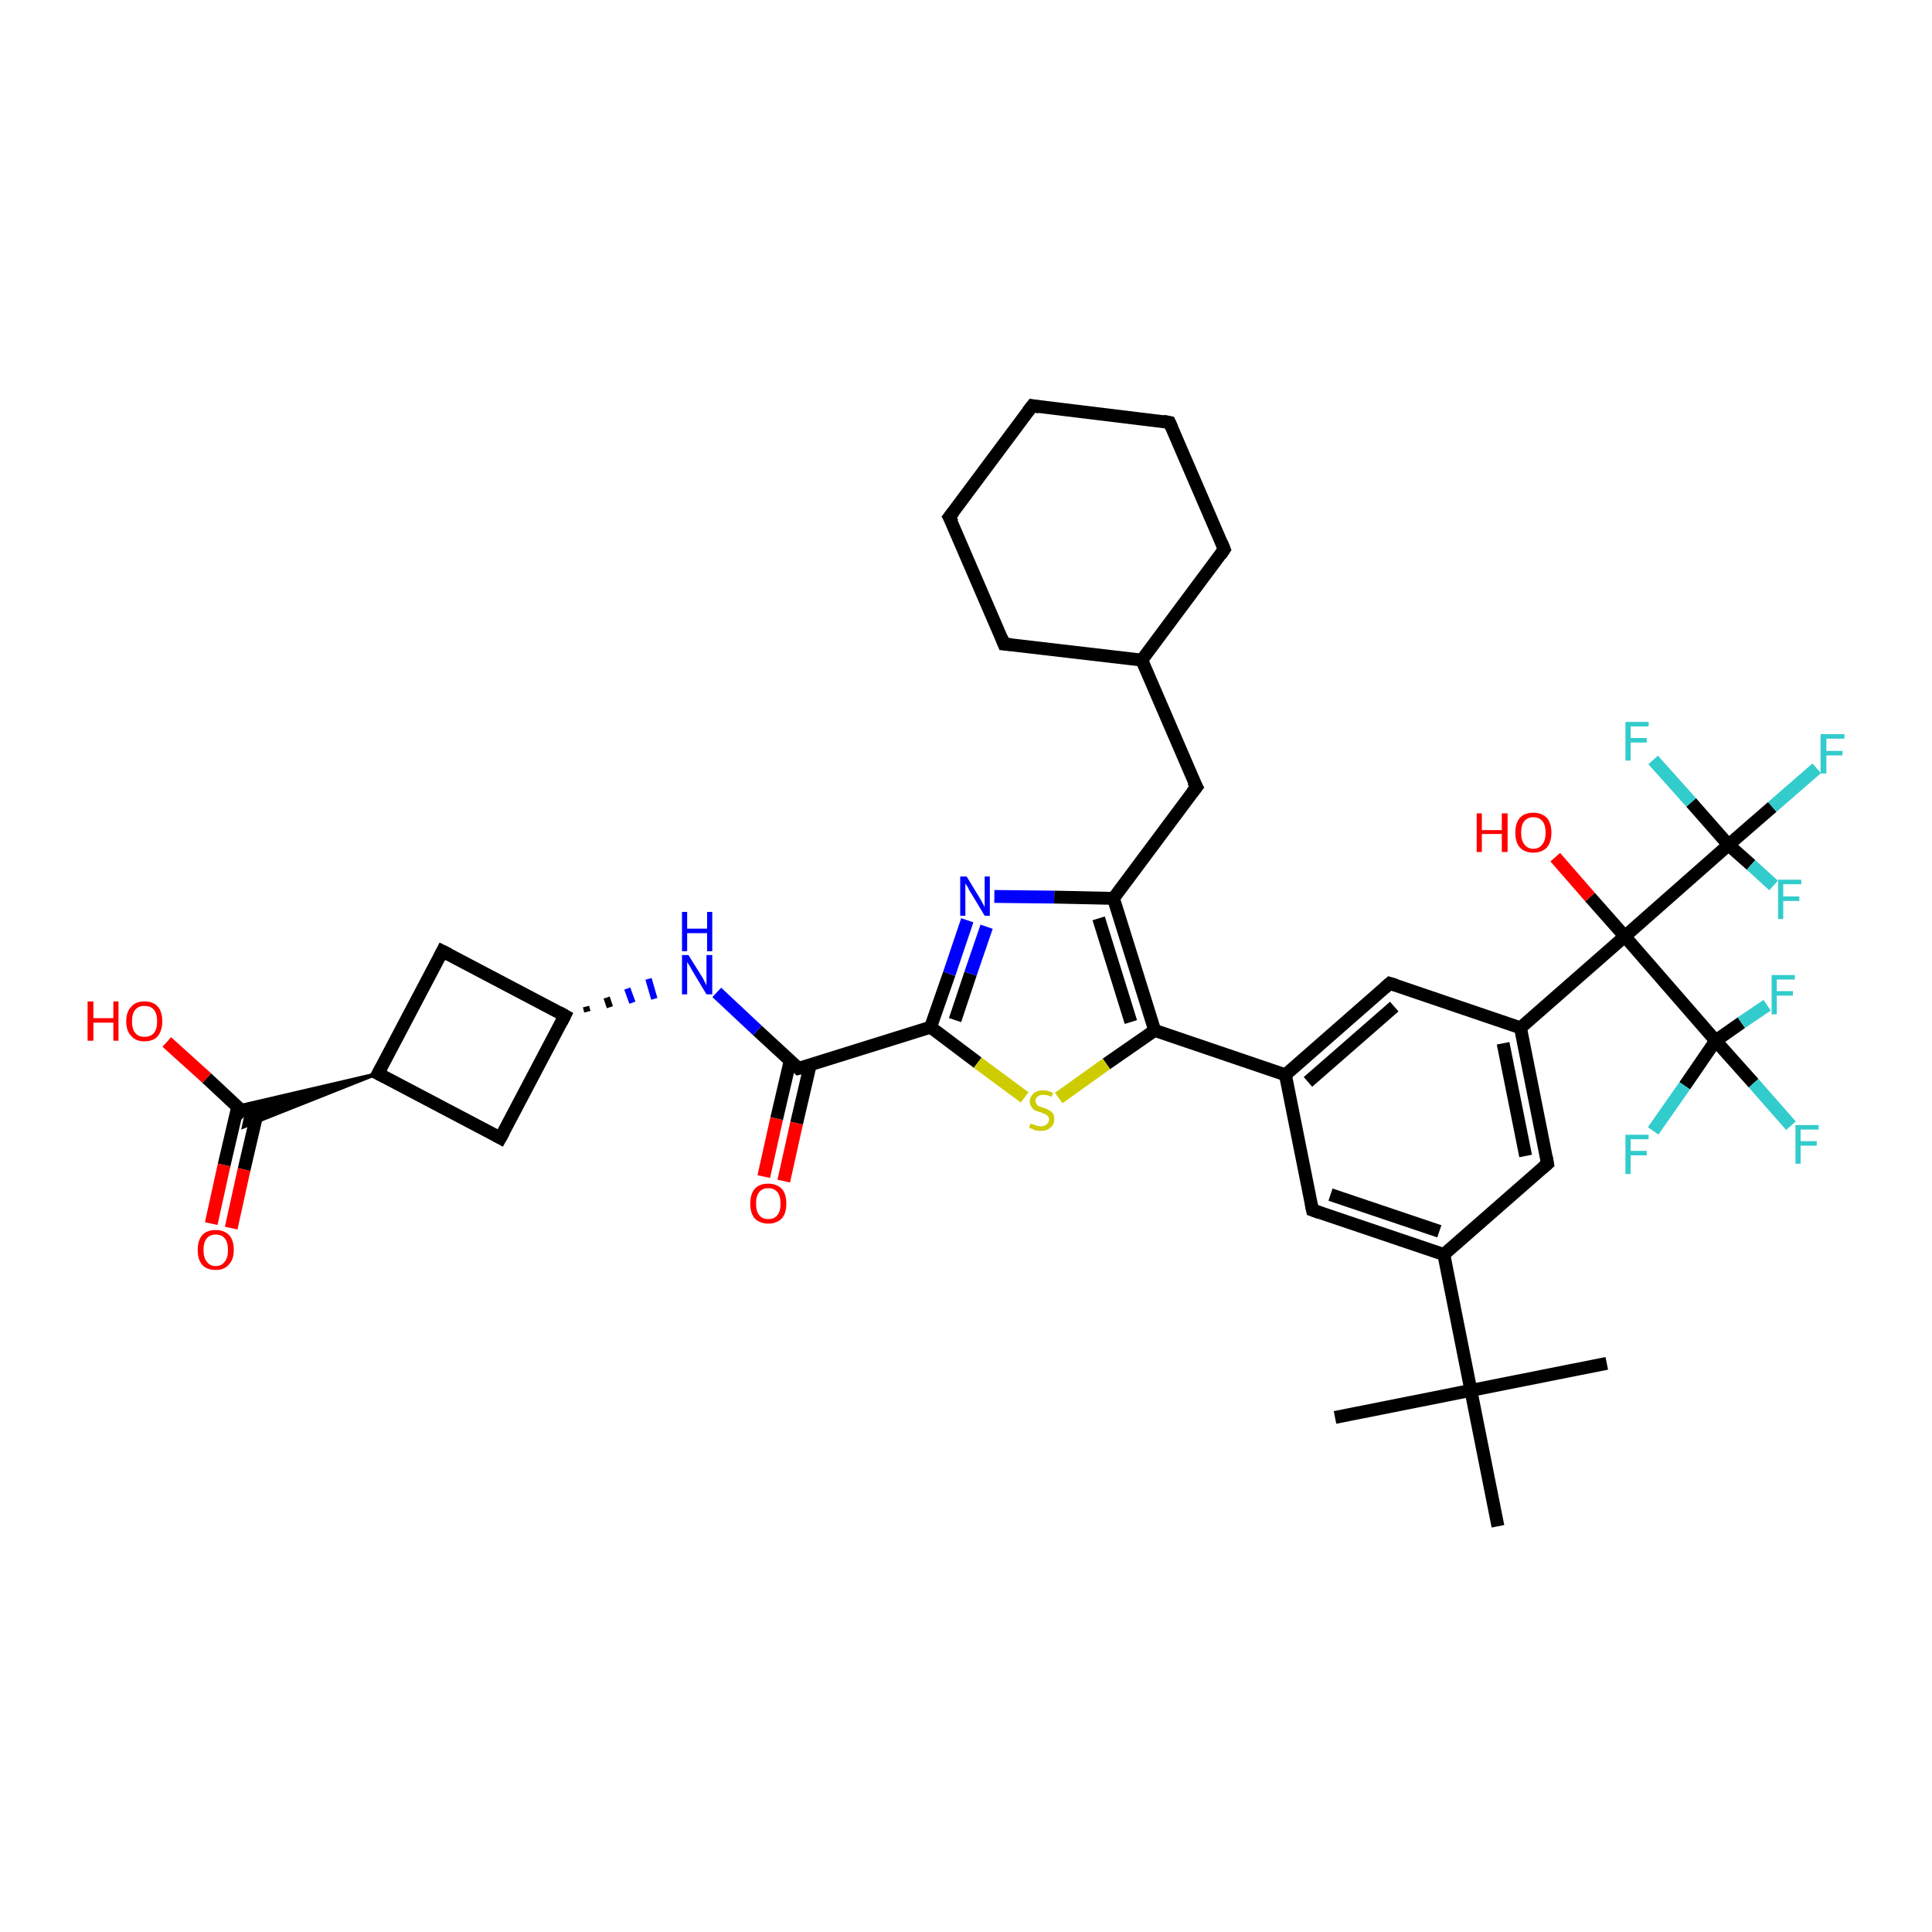 <?xml version='1.0' encoding='iso-8859-1'?>
<svg version='1.1' baseProfile='full'
              xmlns='http://www.w3.org/2000/svg'
                      xmlns:rdkit='http://www.rdkit.org/xml'
                      xmlns:xlink='http://www.w3.org/1999/xlink'
                  xml:space='preserve'
width='300px' height='300px' viewBox='0 0 300 300'>
<!-- END OF HEADER -->
<rect style='opacity:1.0;fill:#FFFFFF;stroke:none' width='300.0' height='300.0' x='0.0' y='0.0'> </rect>
<path class='bond-0 atom-0 atom-1' d='M 207.3,220.1 L 228.4,215.9' style='fill:none;fill-rule:evenodd;stroke:#000000;stroke-width:2.0px;stroke-linecap:butt;stroke-linejoin:miter;stroke-opacity:1' />
<path class='bond-1 atom-1 atom-2' d='M 228.4,215.9 L 249.5,211.7' style='fill:none;fill-rule:evenodd;stroke:#000000;stroke-width:2.0px;stroke-linecap:butt;stroke-linejoin:miter;stroke-opacity:1' />
<path class='bond-2 atom-1 atom-3' d='M 228.4,215.9 L 232.6,237.0' style='fill:none;fill-rule:evenodd;stroke:#000000;stroke-width:2.0px;stroke-linecap:butt;stroke-linejoin:miter;stroke-opacity:1' />
<path class='bond-3 atom-1 atom-4' d='M 228.4,215.9 L 224.2,194.8' style='fill:none;fill-rule:evenodd;stroke:#000000;stroke-width:2.0px;stroke-linecap:butt;stroke-linejoin:miter;stroke-opacity:1' />
<path class='bond-4 atom-4 atom-5' d='M 224.2,194.8 L 203.8,187.9' style='fill:none;fill-rule:evenodd;stroke:#000000;stroke-width:2.0px;stroke-linecap:butt;stroke-linejoin:miter;stroke-opacity:1' />
<path class='bond-4 atom-4 atom-5' d='M 223.5,191.2 L 206.6,185.5' style='fill:none;fill-rule:evenodd;stroke:#000000;stroke-width:2.0px;stroke-linecap:butt;stroke-linejoin:miter;stroke-opacity:1' />
<path class='bond-5 atom-5 atom-6' d='M 203.8,187.9 L 199.6,166.9' style='fill:none;fill-rule:evenodd;stroke:#000000;stroke-width:2.0px;stroke-linecap:butt;stroke-linejoin:miter;stroke-opacity:1' />
<path class='bond-6 atom-6 atom-7' d='M 199.6,166.9 L 215.8,152.7' style='fill:none;fill-rule:evenodd;stroke:#000000;stroke-width:2.0px;stroke-linecap:butt;stroke-linejoin:miter;stroke-opacity:1' />
<path class='bond-6 atom-6 atom-7' d='M 203.1,168.0 L 216.5,156.3' style='fill:none;fill-rule:evenodd;stroke:#000000;stroke-width:2.0px;stroke-linecap:butt;stroke-linejoin:miter;stroke-opacity:1' />
<path class='bond-7 atom-7 atom-8' d='M 215.8,152.7 L 236.1,159.6' style='fill:none;fill-rule:evenodd;stroke:#000000;stroke-width:2.0px;stroke-linecap:butt;stroke-linejoin:miter;stroke-opacity:1' />
<path class='bond-8 atom-8 atom-9' d='M 236.1,159.6 L 240.3,180.7' style='fill:none;fill-rule:evenodd;stroke:#000000;stroke-width:2.0px;stroke-linecap:butt;stroke-linejoin:miter;stroke-opacity:1' />
<path class='bond-8 atom-8 atom-9' d='M 233.4,162.0 L 236.9,179.5' style='fill:none;fill-rule:evenodd;stroke:#000000;stroke-width:2.0px;stroke-linecap:butt;stroke-linejoin:miter;stroke-opacity:1' />
<path class='bond-9 atom-8 atom-10' d='M 236.1,159.6 L 252.3,145.4' style='fill:none;fill-rule:evenodd;stroke:#000000;stroke-width:2.0px;stroke-linecap:butt;stroke-linejoin:miter;stroke-opacity:1' />
<path class='bond-10 atom-10 atom-11' d='M 252.3,145.4 L 246.9,139.3' style='fill:none;fill-rule:evenodd;stroke:#000000;stroke-width:2.0px;stroke-linecap:butt;stroke-linejoin:miter;stroke-opacity:1' />
<path class='bond-10 atom-10 atom-11' d='M 246.9,139.3 L 241.5,133.1' style='fill:none;fill-rule:evenodd;stroke:#FF0000;stroke-width:2.0px;stroke-linecap:butt;stroke-linejoin:miter;stroke-opacity:1' />
<path class='bond-11 atom-10 atom-12' d='M 252.3,145.4 L 268.4,131.2' style='fill:none;fill-rule:evenodd;stroke:#000000;stroke-width:2.0px;stroke-linecap:butt;stroke-linejoin:miter;stroke-opacity:1' />
<path class='bond-12 atom-12 atom-13' d='M 268.4,131.2 L 275.2,125.3' style='fill:none;fill-rule:evenodd;stroke:#000000;stroke-width:2.0px;stroke-linecap:butt;stroke-linejoin:miter;stroke-opacity:1' />
<path class='bond-12 atom-12 atom-13' d='M 275.2,125.3 L 282.1,119.3' style='fill:none;fill-rule:evenodd;stroke:#33CCCC;stroke-width:2.0px;stroke-linecap:butt;stroke-linejoin:miter;stroke-opacity:1' />
<path class='bond-13 atom-12 atom-14' d='M 268.4,131.2 L 262.6,124.6' style='fill:none;fill-rule:evenodd;stroke:#000000;stroke-width:2.0px;stroke-linecap:butt;stroke-linejoin:miter;stroke-opacity:1' />
<path class='bond-13 atom-12 atom-14' d='M 262.6,124.6 L 256.7,118.0' style='fill:none;fill-rule:evenodd;stroke:#33CCCC;stroke-width:2.0px;stroke-linecap:butt;stroke-linejoin:miter;stroke-opacity:1' />
<path class='bond-14 atom-12 atom-15' d='M 268.4,131.2 L 271.9,134.3' style='fill:none;fill-rule:evenodd;stroke:#000000;stroke-width:2.0px;stroke-linecap:butt;stroke-linejoin:miter;stroke-opacity:1' />
<path class='bond-14 atom-12 atom-15' d='M 271.9,134.3 L 275.4,137.5' style='fill:none;fill-rule:evenodd;stroke:#33CCCC;stroke-width:2.0px;stroke-linecap:butt;stroke-linejoin:miter;stroke-opacity:1' />
<path class='bond-15 atom-10 atom-16' d='M 252.3,145.4 L 266.4,161.6' style='fill:none;fill-rule:evenodd;stroke:#000000;stroke-width:2.0px;stroke-linecap:butt;stroke-linejoin:miter;stroke-opacity:1' />
<path class='bond-16 atom-16 atom-17' d='M 266.4,161.6 L 272.3,168.2' style='fill:none;fill-rule:evenodd;stroke:#000000;stroke-width:2.0px;stroke-linecap:butt;stroke-linejoin:miter;stroke-opacity:1' />
<path class='bond-16 atom-16 atom-17' d='M 272.3,168.2 L 278.1,174.8' style='fill:none;fill-rule:evenodd;stroke:#33CCCC;stroke-width:2.0px;stroke-linecap:butt;stroke-linejoin:miter;stroke-opacity:1' />
<path class='bond-17 atom-16 atom-18' d='M 266.4,161.6 L 270.4,158.8' style='fill:none;fill-rule:evenodd;stroke:#000000;stroke-width:2.0px;stroke-linecap:butt;stroke-linejoin:miter;stroke-opacity:1' />
<path class='bond-17 atom-16 atom-18' d='M 270.4,158.8 L 274.4,156.1' style='fill:none;fill-rule:evenodd;stroke:#33CCCC;stroke-width:2.0px;stroke-linecap:butt;stroke-linejoin:miter;stroke-opacity:1' />
<path class='bond-18 atom-16 atom-19' d='M 266.4,161.6 L 261.6,168.6' style='fill:none;fill-rule:evenodd;stroke:#000000;stroke-width:2.0px;stroke-linecap:butt;stroke-linejoin:miter;stroke-opacity:1' />
<path class='bond-18 atom-16 atom-19' d='M 261.6,168.6 L 256.7,175.6' style='fill:none;fill-rule:evenodd;stroke:#33CCCC;stroke-width:2.0px;stroke-linecap:butt;stroke-linejoin:miter;stroke-opacity:1' />
<path class='bond-19 atom-6 atom-20' d='M 199.6,166.9 L 179.3,160.0' style='fill:none;fill-rule:evenodd;stroke:#000000;stroke-width:2.0px;stroke-linecap:butt;stroke-linejoin:miter;stroke-opacity:1' />
<path class='bond-20 atom-20 atom-21' d='M 179.3,160.0 L 171.8,165.2' style='fill:none;fill-rule:evenodd;stroke:#000000;stroke-width:2.0px;stroke-linecap:butt;stroke-linejoin:miter;stroke-opacity:1' />
<path class='bond-20 atom-20 atom-21' d='M 171.8,165.2 L 164.4,170.5' style='fill:none;fill-rule:evenodd;stroke:#CCCC00;stroke-width:2.0px;stroke-linecap:butt;stroke-linejoin:miter;stroke-opacity:1' />
<path class='bond-21 atom-21 atom-22' d='M 159.1,170.4 L 151.8,165.0' style='fill:none;fill-rule:evenodd;stroke:#CCCC00;stroke-width:2.0px;stroke-linecap:butt;stroke-linejoin:miter;stroke-opacity:1' />
<path class='bond-21 atom-21 atom-22' d='M 151.8,165.0 L 144.5,159.5' style='fill:none;fill-rule:evenodd;stroke:#000000;stroke-width:2.0px;stroke-linecap:butt;stroke-linejoin:miter;stroke-opacity:1' />
<path class='bond-22 atom-22 atom-23' d='M 144.5,159.5 L 147.4,151.2' style='fill:none;fill-rule:evenodd;stroke:#000000;stroke-width:2.0px;stroke-linecap:butt;stroke-linejoin:miter;stroke-opacity:1' />
<path class='bond-22 atom-22 atom-23' d='M 147.4,151.2 L 150.2,142.9' style='fill:none;fill-rule:evenodd;stroke:#0000FF;stroke-width:2.0px;stroke-linecap:butt;stroke-linejoin:miter;stroke-opacity:1' />
<path class='bond-22 atom-22 atom-23' d='M 148.3,158.4 L 150.7,151.2' style='fill:none;fill-rule:evenodd;stroke:#000000;stroke-width:2.0px;stroke-linecap:butt;stroke-linejoin:miter;stroke-opacity:1' />
<path class='bond-22 atom-22 atom-23' d='M 150.7,151.2 L 153.2,143.9' style='fill:none;fill-rule:evenodd;stroke:#0000FF;stroke-width:2.0px;stroke-linecap:butt;stroke-linejoin:miter;stroke-opacity:1' />
<path class='bond-23 atom-23 atom-24' d='M 154.4,139.2 L 163.7,139.3' style='fill:none;fill-rule:evenodd;stroke:#0000FF;stroke-width:2.0px;stroke-linecap:butt;stroke-linejoin:miter;stroke-opacity:1' />
<path class='bond-23 atom-23 atom-24' d='M 163.7,139.3 L 172.9,139.5' style='fill:none;fill-rule:evenodd;stroke:#000000;stroke-width:2.0px;stroke-linecap:butt;stroke-linejoin:miter;stroke-opacity:1' />
<path class='bond-24 atom-24 atom-25' d='M 172.9,139.5 L 185.8,122.2' style='fill:none;fill-rule:evenodd;stroke:#000000;stroke-width:2.0px;stroke-linecap:butt;stroke-linejoin:miter;stroke-opacity:1' />
<path class='bond-25 atom-25 atom-26' d='M 185.8,122.2 L 177.3,102.5' style='fill:none;fill-rule:evenodd;stroke:#000000;stroke-width:2.0px;stroke-linecap:butt;stroke-linejoin:miter;stroke-opacity:1' />
<path class='bond-26 atom-26 atom-27' d='M 177.3,102.5 L 190.1,85.3' style='fill:none;fill-rule:evenodd;stroke:#000000;stroke-width:2.0px;stroke-linecap:butt;stroke-linejoin:miter;stroke-opacity:1' />
<path class='bond-27 atom-27 atom-28' d='M 190.1,85.3 L 181.6,65.6' style='fill:none;fill-rule:evenodd;stroke:#000000;stroke-width:2.0px;stroke-linecap:butt;stroke-linejoin:miter;stroke-opacity:1' />
<path class='bond-28 atom-28 atom-29' d='M 181.6,65.6 L 160.3,63.0' style='fill:none;fill-rule:evenodd;stroke:#000000;stroke-width:2.0px;stroke-linecap:butt;stroke-linejoin:miter;stroke-opacity:1' />
<path class='bond-29 atom-29 atom-30' d='M 160.3,63.0 L 147.4,80.3' style='fill:none;fill-rule:evenodd;stroke:#000000;stroke-width:2.0px;stroke-linecap:butt;stroke-linejoin:miter;stroke-opacity:1' />
<path class='bond-30 atom-30 atom-31' d='M 147.4,80.3 L 155.9,100.0' style='fill:none;fill-rule:evenodd;stroke:#000000;stroke-width:2.0px;stroke-linecap:butt;stroke-linejoin:miter;stroke-opacity:1' />
<path class='bond-31 atom-22 atom-32' d='M 144.5,159.5 L 124.0,165.9' style='fill:none;fill-rule:evenodd;stroke:#000000;stroke-width:2.0px;stroke-linecap:butt;stroke-linejoin:miter;stroke-opacity:1' />
<path class='bond-32 atom-32 atom-33' d='M 122.7,164.7 L 120.6,173.7' style='fill:none;fill-rule:evenodd;stroke:#000000;stroke-width:2.0px;stroke-linecap:butt;stroke-linejoin:miter;stroke-opacity:1' />
<path class='bond-32 atom-32 atom-33' d='M 120.6,173.7 L 118.6,182.7' style='fill:none;fill-rule:evenodd;stroke:#FF0000;stroke-width:2.0px;stroke-linecap:butt;stroke-linejoin:miter;stroke-opacity:1' />
<path class='bond-32 atom-32 atom-33' d='M 125.8,165.4 L 123.7,174.4' style='fill:none;fill-rule:evenodd;stroke:#000000;stroke-width:2.0px;stroke-linecap:butt;stroke-linejoin:miter;stroke-opacity:1' />
<path class='bond-32 atom-32 atom-33' d='M 123.7,174.4 L 121.7,183.4' style='fill:none;fill-rule:evenodd;stroke:#FF0000;stroke-width:2.0px;stroke-linecap:butt;stroke-linejoin:miter;stroke-opacity:1' />
<path class='bond-33 atom-32 atom-34' d='M 124.0,165.9 L 117.6,160.0' style='fill:none;fill-rule:evenodd;stroke:#000000;stroke-width:2.0px;stroke-linecap:butt;stroke-linejoin:miter;stroke-opacity:1' />
<path class='bond-33 atom-32 atom-34' d='M 117.6,160.0 L 111.3,154.1' style='fill:none;fill-rule:evenodd;stroke:#0000FF;stroke-width:2.0px;stroke-linecap:butt;stroke-linejoin:miter;stroke-opacity:1' />
<path class='bond-34 atom-35 atom-34' d='M 91.2,157.1 L 91.0,156.3' style='fill:none;fill-rule:evenodd;stroke:#000000;stroke-width:1.0px;stroke-linecap:butt;stroke-linejoin:miter;stroke-opacity:1' />
<path class='bond-34 atom-35 atom-34' d='M 94.7,156.4 L 94.2,154.9' style='fill:none;fill-rule:evenodd;stroke:#000000;stroke-width:1.0px;stroke-linecap:butt;stroke-linejoin:miter;stroke-opacity:1' />
<path class='bond-34 atom-35 atom-34' d='M 98.2,155.7 L 97.4,153.5' style='fill:none;fill-rule:evenodd;stroke:#0000FF;stroke-width:1.0px;stroke-linecap:butt;stroke-linejoin:miter;stroke-opacity:1' />
<path class='bond-34 atom-35 atom-34' d='M 101.6,155.1 L 100.7,152.0' style='fill:none;fill-rule:evenodd;stroke:#0000FF;stroke-width:1.0px;stroke-linecap:butt;stroke-linejoin:miter;stroke-opacity:1' />
<path class='bond-35 atom-35 atom-36' d='M 87.7,157.7 L 68.7,147.7' style='fill:none;fill-rule:evenodd;stroke:#000000;stroke-width:2.0px;stroke-linecap:butt;stroke-linejoin:miter;stroke-opacity:1' />
<path class='bond-36 atom-36 atom-37' d='M 68.7,147.7 L 58.7,166.7' style='fill:none;fill-rule:evenodd;stroke:#000000;stroke-width:2.0px;stroke-linecap:butt;stroke-linejoin:miter;stroke-opacity:1' />
<path class='bond-37 atom-37 atom-38' d='M 58.7,166.7 L 77.7,176.7' style='fill:none;fill-rule:evenodd;stroke:#000000;stroke-width:2.0px;stroke-linecap:butt;stroke-linejoin:miter;stroke-opacity:1' />
<path class='bond-38 atom-37 atom-39' d='M 58.7,166.7 L 37.8,175.0 L 38.2,173.1 Z' style='fill:#000000;fill-rule:evenodd;fill-opacity:1;stroke:#000000;stroke-width:0.5px;stroke-linecap:butt;stroke-linejoin:miter;stroke-opacity:1;' />
<path class='bond-38 atom-37 atom-39' d='M 58.7,166.7 L 38.2,173.1 L 36.8,171.8 Z' style='fill:#000000;fill-rule:evenodd;fill-opacity:1;stroke:#000000;stroke-width:0.5px;stroke-linecap:butt;stroke-linejoin:miter;stroke-opacity:1;' />
<path class='bond-39 atom-39 atom-40' d='M 38.2,173.1 L 32.1,167.4' style='fill:none;fill-rule:evenodd;stroke:#000000;stroke-width:2.0px;stroke-linecap:butt;stroke-linejoin:miter;stroke-opacity:1' />
<path class='bond-39 atom-39 atom-40' d='M 32.1,167.4 L 25.9,161.8' style='fill:none;fill-rule:evenodd;stroke:#FF0000;stroke-width:2.0px;stroke-linecap:butt;stroke-linejoin:miter;stroke-opacity:1' />
<path class='bond-40 atom-39 atom-41' d='M 36.9,171.9 L 34.8,180.9' style='fill:none;fill-rule:evenodd;stroke:#000000;stroke-width:2.0px;stroke-linecap:butt;stroke-linejoin:miter;stroke-opacity:1' />
<path class='bond-40 atom-39 atom-41' d='M 34.8,180.9 L 32.8,190.0' style='fill:none;fill-rule:evenodd;stroke:#FF0000;stroke-width:2.0px;stroke-linecap:butt;stroke-linejoin:miter;stroke-opacity:1' />
<path class='bond-40 atom-39 atom-41' d='M 40.0,172.6 L 37.9,181.6' style='fill:none;fill-rule:evenodd;stroke:#000000;stroke-width:2.0px;stroke-linecap:butt;stroke-linejoin:miter;stroke-opacity:1' />
<path class='bond-40 atom-39 atom-41' d='M 37.9,181.6 L 35.9,190.7' style='fill:none;fill-rule:evenodd;stroke:#FF0000;stroke-width:2.0px;stroke-linecap:butt;stroke-linejoin:miter;stroke-opacity:1' />
<path class='bond-41 atom-9 atom-4' d='M 240.3,180.7 L 224.2,194.8' style='fill:none;fill-rule:evenodd;stroke:#000000;stroke-width:2.0px;stroke-linecap:butt;stroke-linejoin:miter;stroke-opacity:1' />
<path class='bond-42 atom-24 atom-20' d='M 172.9,139.5 L 179.3,160.0' style='fill:none;fill-rule:evenodd;stroke:#000000;stroke-width:2.0px;stroke-linecap:butt;stroke-linejoin:miter;stroke-opacity:1' />
<path class='bond-42 atom-24 atom-20' d='M 170.6,142.6 L 175.6,158.7' style='fill:none;fill-rule:evenodd;stroke:#000000;stroke-width:2.0px;stroke-linecap:butt;stroke-linejoin:miter;stroke-opacity:1' />
<path class='bond-43 atom-31 atom-26' d='M 155.9,100.0 L 177.3,102.5' style='fill:none;fill-rule:evenodd;stroke:#000000;stroke-width:2.0px;stroke-linecap:butt;stroke-linejoin:miter;stroke-opacity:1' />
<path class='bond-44 atom-38 atom-35' d='M 77.7,176.7 L 87.7,157.7' style='fill:none;fill-rule:evenodd;stroke:#000000;stroke-width:2.0px;stroke-linecap:butt;stroke-linejoin:miter;stroke-opacity:1' />
<path d='M 204.9,188.3 L 203.8,187.9 L 203.6,186.9' style='fill:none;stroke:#000000;stroke-width:2.0px;stroke-linecap:butt;stroke-linejoin:miter;stroke-opacity:1;' />
<path d='M 215.0,153.4 L 215.8,152.7 L 216.8,153.0' style='fill:none;stroke:#000000;stroke-width:2.0px;stroke-linecap:butt;stroke-linejoin:miter;stroke-opacity:1;' />
<path d='M 240.1,179.6 L 240.3,180.7 L 239.5,181.4' style='fill:none;stroke:#000000;stroke-width:2.0px;stroke-linecap:butt;stroke-linejoin:miter;stroke-opacity:1;' />
<path d='M 185.1,123.1 L 185.8,122.2 L 185.3,121.3' style='fill:none;stroke:#000000;stroke-width:2.0px;stroke-linecap:butt;stroke-linejoin:miter;stroke-opacity:1;' />
<path d='M 189.5,86.2 L 190.1,85.3 L 189.7,84.3' style='fill:none;stroke:#000000;stroke-width:2.0px;stroke-linecap:butt;stroke-linejoin:miter;stroke-opacity:1;' />
<path d='M 182.0,66.5 L 181.6,65.6 L 180.6,65.4' style='fill:none;stroke:#000000;stroke-width:2.0px;stroke-linecap:butt;stroke-linejoin:miter;stroke-opacity:1;' />
<path d='M 161.4,63.2 L 160.3,63.0 L 159.6,63.9' style='fill:none;stroke:#000000;stroke-width:2.0px;stroke-linecap:butt;stroke-linejoin:miter;stroke-opacity:1;' />
<path d='M 148.1,79.4 L 147.4,80.3 L 147.9,81.2' style='fill:none;stroke:#000000;stroke-width:2.0px;stroke-linecap:butt;stroke-linejoin:miter;stroke-opacity:1;' />
<path d='M 155.5,99.0 L 155.9,100.0 L 157.0,100.1' style='fill:none;stroke:#000000;stroke-width:2.0px;stroke-linecap:butt;stroke-linejoin:miter;stroke-opacity:1;' />
<path d='M 125.1,165.6 L 124.0,165.9 L 123.7,165.6' style='fill:none;stroke:#000000;stroke-width:2.0px;stroke-linecap:butt;stroke-linejoin:miter;stroke-opacity:1;' />
<path d='M 86.8,157.2 L 87.7,157.7 L 87.2,158.7' style='fill:none;stroke:#000000;stroke-width:2.0px;stroke-linecap:butt;stroke-linejoin:miter;stroke-opacity:1;' />
<path d='M 69.7,148.2 L 68.7,147.7 L 68.2,148.7' style='fill:none;stroke:#000000;stroke-width:2.0px;stroke-linecap:butt;stroke-linejoin:miter;stroke-opacity:1;' />
<path d='M 59.2,165.8 L 58.7,166.7 L 59.7,167.2' style='fill:none;stroke:#000000;stroke-width:2.0px;stroke-linecap:butt;stroke-linejoin:miter;stroke-opacity:1;' />
<path d='M 76.8,176.2 L 77.7,176.7 L 78.2,175.8' style='fill:none;stroke:#000000;stroke-width:2.0px;stroke-linecap:butt;stroke-linejoin:miter;stroke-opacity:1;' />
<path class='atom-11' d='M 229.3 126.3
L 230.1 126.3
L 230.1 128.9
L 233.2 128.9
L 233.2 126.3
L 234.1 126.3
L 234.1 132.3
L 233.2 132.3
L 233.2 129.5
L 230.1 129.5
L 230.1 132.3
L 229.3 132.3
L 229.3 126.3
' fill='#FF0000'/>
<path class='atom-11' d='M 235.3 129.3
Q 235.3 127.8, 236.0 127.0
Q 236.7 126.2, 238.1 126.2
Q 239.4 126.2, 240.2 127.0
Q 240.9 127.8, 240.9 129.3
Q 240.9 130.8, 240.2 131.6
Q 239.4 132.4, 238.1 132.4
Q 236.8 132.4, 236.0 131.6
Q 235.3 130.8, 235.3 129.3
M 238.1 131.8
Q 239.0 131.8, 239.5 131.1
Q 240.0 130.5, 240.0 129.3
Q 240.0 128.1, 239.5 127.5
Q 239.0 126.9, 238.1 126.9
Q 237.2 126.9, 236.7 127.5
Q 236.2 128.1, 236.2 129.3
Q 236.2 130.5, 236.7 131.1
Q 237.2 131.8, 238.1 131.8
' fill='#FF0000'/>
<path class='atom-13' d='M 282.7 114.0
L 286.4 114.0
L 286.4 114.7
L 283.6 114.7
L 283.6 116.6
L 286.1 116.6
L 286.1 117.3
L 283.6 117.3
L 283.6 120.1
L 282.7 120.1
L 282.7 114.0
' fill='#33CCCC'/>
<path class='atom-14' d='M 252.4 112.1
L 256.0 112.1
L 256.0 112.8
L 253.2 112.8
L 253.2 114.6
L 255.7 114.6
L 255.7 115.3
L 253.2 115.3
L 253.2 118.1
L 252.4 118.1
L 252.4 112.1
' fill='#33CCCC'/>
<path class='atom-15' d='M 276.1 136.6
L 279.7 136.6
L 279.7 137.3
L 276.9 137.3
L 276.9 139.2
L 279.4 139.2
L 279.4 139.9
L 276.9 139.9
L 276.9 142.7
L 276.1 142.7
L 276.1 136.6
' fill='#33CCCC'/>
<path class='atom-17' d='M 278.8 174.7
L 282.4 174.7
L 282.4 175.4
L 279.6 175.4
L 279.6 177.2
L 282.1 177.2
L 282.1 177.9
L 279.6 177.9
L 279.6 180.7
L 278.8 180.7
L 278.8 174.7
' fill='#33CCCC'/>
<path class='atom-18' d='M 275.1 151.4
L 278.7 151.4
L 278.7 152.1
L 275.9 152.1
L 275.9 153.9
L 278.4 153.9
L 278.4 154.6
L 275.9 154.6
L 275.9 157.5
L 275.1 157.5
L 275.1 151.4
' fill='#33CCCC'/>
<path class='atom-19' d='M 252.4 176.2
L 256.0 176.2
L 256.0 176.9
L 253.2 176.9
L 253.2 178.7
L 255.7 178.7
L 255.7 179.4
L 253.2 179.4
L 253.2 182.3
L 252.4 182.3
L 252.4 176.2
' fill='#33CCCC'/>
<path class='atom-21' d='M 160.0 174.5
Q 160.1 174.5, 160.4 174.6
Q 160.7 174.7, 161.0 174.8
Q 161.3 174.9, 161.6 174.9
Q 162.2 174.9, 162.5 174.6
Q 162.9 174.3, 162.9 173.8
Q 162.9 173.5, 162.7 173.3
Q 162.5 173.1, 162.3 173.0
Q 162.0 172.9, 161.6 172.7
Q 161.0 172.6, 160.7 172.4
Q 160.4 172.3, 160.2 171.9
Q 159.9 171.6, 159.9 171.1
Q 159.9 170.3, 160.5 169.8
Q 161.0 169.3, 162.0 169.3
Q 162.7 169.3, 163.5 169.7
L 163.3 170.3
Q 162.6 170.0, 162.0 170.0
Q 161.4 170.0, 161.1 170.3
Q 160.8 170.5, 160.8 170.9
Q 160.8 171.3, 161.0 171.5
Q 161.1 171.7, 161.4 171.8
Q 161.6 171.9, 162.0 172.0
Q 162.6 172.2, 162.9 172.4
Q 163.2 172.5, 163.5 172.9
Q 163.7 173.2, 163.7 173.8
Q 163.7 174.7, 163.1 175.1
Q 162.6 175.6, 161.6 175.6
Q 161.1 175.6, 160.7 175.5
Q 160.3 175.3, 159.8 175.1
L 160.0 174.5
' fill='#CCCC00'/>
<path class='atom-23' d='M 150.1 136.1
L 152.1 139.4
Q 152.3 139.7, 152.6 140.3
Q 152.9 140.8, 152.9 140.9
L 152.9 136.1
L 153.7 136.1
L 153.7 142.2
L 152.9 142.2
L 150.8 138.7
Q 150.5 138.3, 150.3 137.8
Q 150.0 137.3, 149.9 137.2
L 149.9 142.2
L 149.1 142.2
L 149.1 136.1
L 150.1 136.1
' fill='#0000FF'/>
<path class='atom-33' d='M 116.5 186.9
Q 116.5 185.4, 117.2 184.6
Q 117.9 183.8, 119.3 183.8
Q 120.6 183.8, 121.4 184.6
Q 122.1 185.4, 122.1 186.9
Q 122.1 188.4, 121.4 189.2
Q 120.6 190.0, 119.3 190.0
Q 118.0 190.0, 117.2 189.2
Q 116.5 188.4, 116.5 186.9
M 119.3 189.3
Q 120.2 189.3, 120.7 188.7
Q 121.2 188.1, 121.2 186.9
Q 121.2 185.7, 120.7 185.1
Q 120.2 184.5, 119.3 184.5
Q 118.4 184.5, 117.9 185.1
Q 117.4 185.7, 117.4 186.9
Q 117.4 188.1, 117.9 188.7
Q 118.4 189.3, 119.3 189.3
' fill='#FF0000'/>
<path class='atom-34' d='M 106.9 148.3
L 108.9 151.5
Q 109.1 151.8, 109.4 152.4
Q 109.7 153.0, 109.7 153.0
L 109.7 148.3
L 110.6 148.3
L 110.6 154.4
L 109.7 154.4
L 107.6 150.9
Q 107.3 150.4, 107.1 150.0
Q 106.8 149.5, 106.7 149.4
L 106.7 154.4
L 105.9 154.4
L 105.9 148.3
L 106.9 148.3
' fill='#0000FF'/>
<path class='atom-34' d='M 105.9 141.6
L 106.7 141.6
L 106.7 144.2
L 109.8 144.2
L 109.8 141.6
L 110.6 141.6
L 110.6 147.7
L 109.8 147.7
L 109.8 144.9
L 106.7 144.9
L 106.7 147.7
L 105.9 147.7
L 105.9 141.6
' fill='#0000FF'/>
<path class='atom-40' d='M 13.6 155.5
L 14.5 155.5
L 14.5 158.1
L 17.6 158.1
L 17.6 155.5
L 18.4 155.5
L 18.4 161.6
L 17.6 161.6
L 17.6 158.8
L 14.5 158.8
L 14.5 161.6
L 13.6 161.6
L 13.6 155.5
' fill='#FF0000'/>
<path class='atom-40' d='M 19.6 158.6
Q 19.6 157.1, 20.4 156.3
Q 21.1 155.5, 22.4 155.5
Q 23.8 155.5, 24.5 156.3
Q 25.2 157.1, 25.2 158.6
Q 25.2 160.0, 24.5 160.9
Q 23.8 161.7, 22.4 161.7
Q 21.1 161.7, 20.4 160.9
Q 19.6 160.1, 19.6 158.6
M 22.4 161.0
Q 23.4 161.0, 23.9 160.4
Q 24.4 159.8, 24.4 158.6
Q 24.4 157.4, 23.9 156.8
Q 23.4 156.2, 22.4 156.2
Q 21.5 156.2, 21.0 156.8
Q 20.5 157.4, 20.5 158.6
Q 20.5 159.8, 21.0 160.4
Q 21.5 161.0, 22.4 161.0
' fill='#FF0000'/>
<path class='atom-41' d='M 30.7 194.1
Q 30.7 192.6, 31.4 191.8
Q 32.1 191.0, 33.5 191.0
Q 34.8 191.0, 35.6 191.8
Q 36.3 192.6, 36.3 194.1
Q 36.3 195.6, 35.5 196.4
Q 34.8 197.2, 33.5 197.2
Q 32.1 197.2, 31.4 196.4
Q 30.7 195.6, 30.7 194.1
M 33.5 196.6
Q 34.4 196.6, 34.9 195.9
Q 35.4 195.3, 35.4 194.1
Q 35.4 192.9, 34.9 192.3
Q 34.4 191.7, 33.5 191.7
Q 32.6 191.7, 32.1 192.3
Q 31.6 192.9, 31.6 194.1
Q 31.6 195.3, 32.1 195.9
Q 32.6 196.6, 33.5 196.6
' fill='#FF0000'/>
</svg>
